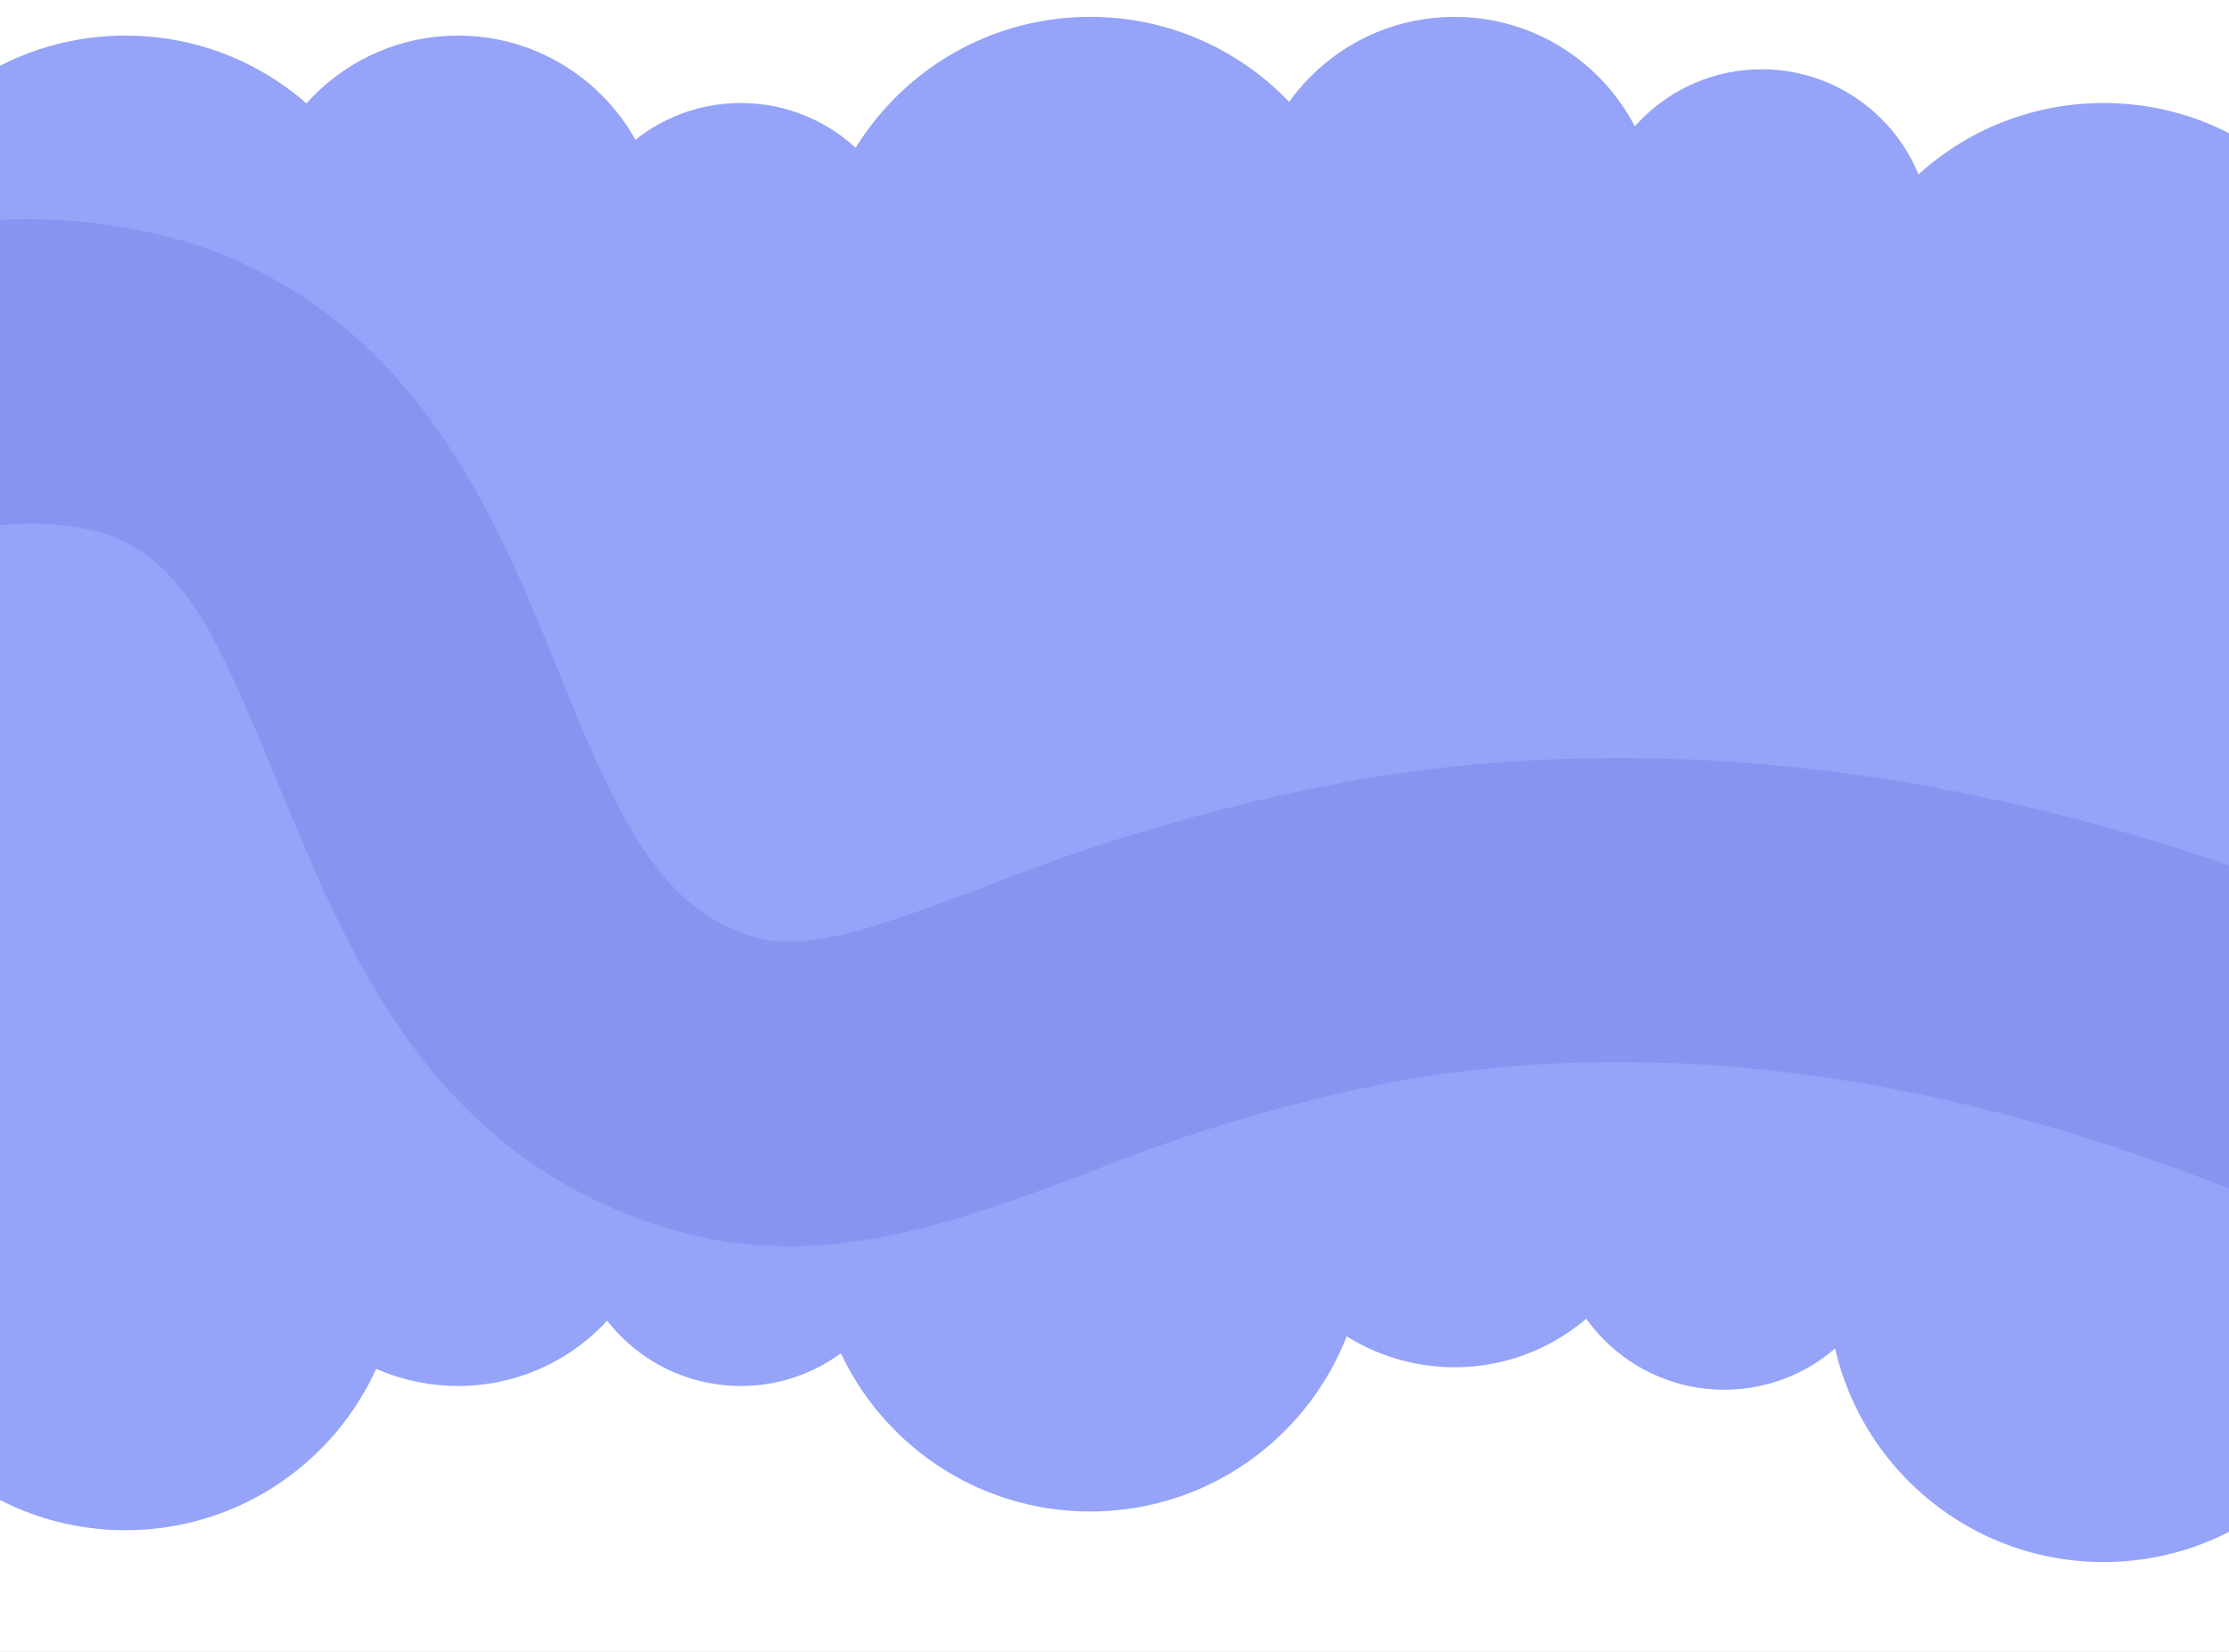 <?xml version="1.0" encoding="UTF-8"?> <svg xmlns="http://www.w3.org/2000/svg" width="1190" height="882" viewBox="0 0 1190 882" fill="none"><rect x="0" y="0" width="1190" height="882" fill="#808080" stroke="none"/><g clip-path="url(#clip0_2016_465)"><rect width="1190" height="882" fill="white"></rect><g clip-path="url(#clip1_2016_465)"><rect width="1200" height="892" transform="translate(-5 -12)" fill="white"></rect><circle cx="67" cy="166" r="147" fill="#95A3F8"></circle><circle cx="67" cy="670" r="147" fill="#95A3F8"></circle><circle cx="1123" cy="202" r="147" fill="#95A3F8"></circle><circle cx="1123" cy="687" r="147" fill="#95A3F8"></circle><circle cx="582" cy="156" r="147" fill="#95A3F8"></circle><circle cx="582" cy="660" r="147" fill="#95A3F8"></circle><circle cx="244.5" cy="127.5" r="108.5" fill="#95A3F8"></circle><circle cx="244.5" cy="631.5" r="108.5" fill="#95A3F8"></circle><circle cx="776.5" cy="117.5" r="108.5" fill="#95A3F8"></circle><circle cx="776.5" cy="621.5" r="108.5" fill="#95A3F8"></circle><circle cx="395.5" cy="145.5" r="90.5" fill="#95A3F8"></circle><circle cx="395.5" cy="649.5" r="90.5" fill="#95A3F8"></circle><circle cx="940.5" cy="127.5" r="90.5" fill="#95A3F8"></circle><circle cx="920.5" cy="651.5" r="90.5" fill="#95A3F8"></circle><rect x="-55" y="146" width="1274" height="553" fill="#95A3F8"></rect><path d="M-249.391 771C-349.881 517.926 -305.814 261.564 -144.704 161.697C-107.984 139.326 -67.026 124.947 -24.462 119.483C18.102 114.02 61.328 117.594 102.44 129.975C221.815 169.686 264.249 274.487 298.287 358.845C327.433 430.748 348.182 476.335 389.451 495.368C421.395 510.407 448.677 502.417 524.452 473.985C589.866 447.784 657.754 428.338 727.062 415.945C915.916 384.457 1118.76 419.234 1330 518.866L1261.69 665.728C1080.29 580.195 909.39 550.118 753.409 575.966C694.254 586.697 636.36 603.548 580.642 626.251C496.472 657.738 417.431 687.346 321.374 642.465C219.717 595.469 181.479 497.717 149.071 419.94C116.662 342.161 100.342 299.395 53.711 284.121C15.566 274.467 -24.807 280.111 -58.903 299.865C-138.642 349.446 -175.481 516.751 -98.306 710.844L-249.391 771Z" fill="#0F18A7" fill-opacity="0.1"></path></g></g><defs><clipPath id="clip0_2016_465"><rect width="1190" height="882" fill="white"></rect></clipPath><clipPath id="clip1_2016_465"><rect width="1200" height="892" fill="white" transform="translate(-5 -12)"></rect></clipPath></defs></svg> 